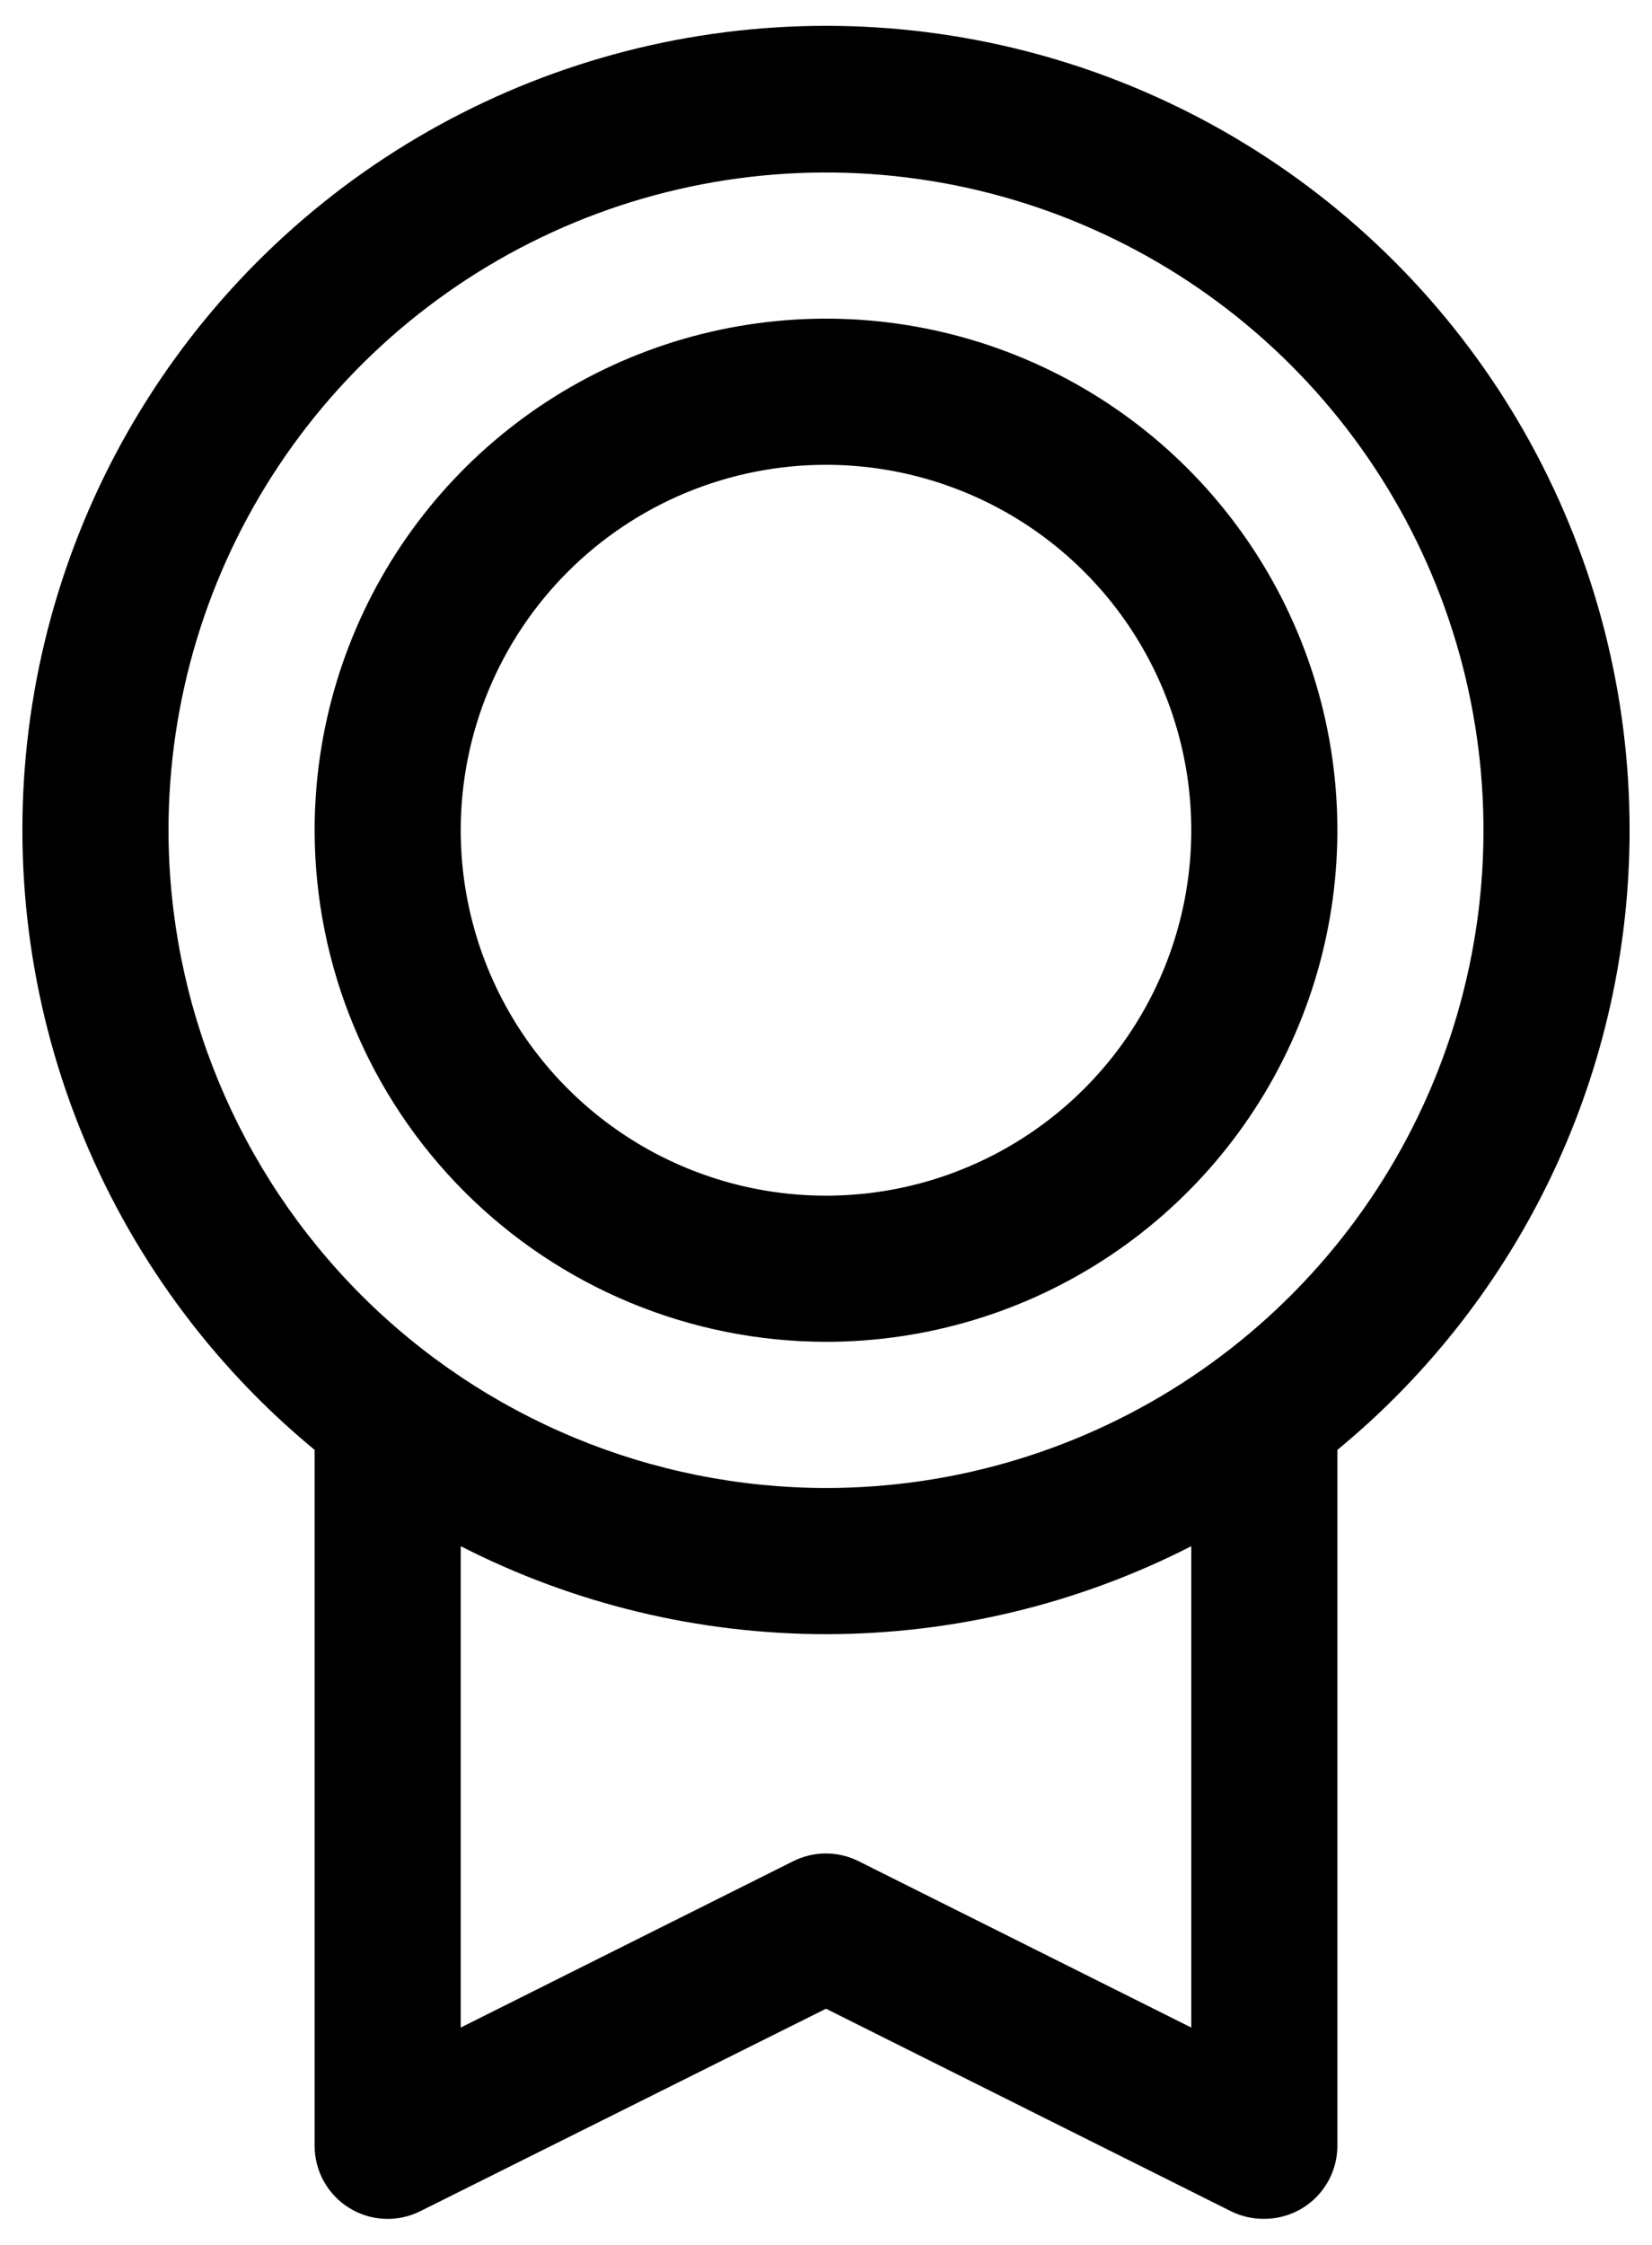 <svg width="53" height="72" viewBox="0 0 53 72" fill="none" xmlns="http://www.w3.org/2000/svg">
<path d="M52.281 26.625C52.284 22.28 51.188 18.006 49.097 14.197C47.005 10.389 43.985 7.172 40.316 4.843C36.648 2.515 32.451 1.151 28.115 0.879C23.779 0.607 19.444 1.435 15.514 3.287C11.583 5.138 8.184 7.953 5.633 11.469C3.081 14.986 1.46 19.09 0.919 23.401C0.378 27.712 0.936 32.09 2.54 36.128C4.144 40.166 6.742 43.732 10.094 46.497V68.813C10.094 69.212 10.195 69.606 10.39 69.955C10.584 70.304 10.865 70.598 11.205 70.808C11.545 71.018 11.933 71.138 12.332 71.156C12.732 71.174 13.129 71.089 13.486 70.91L26.5 64.418L39.517 70.925C39.843 71.081 40.201 71.16 40.562 71.156C41.184 71.156 41.78 70.909 42.22 70.47C42.659 70.03 42.906 69.434 42.906 68.813V46.497C45.839 44.082 48.2 41.048 49.821 37.612C51.442 34.176 52.282 30.424 52.281 26.625ZM5.406 26.625C5.406 22.453 6.643 18.375 8.961 14.906C11.279 11.437 14.573 8.734 18.428 7.137C22.282 5.541 26.523 5.123 30.615 5.937C34.707 6.751 38.465 8.76 41.416 11.71C44.366 14.66 46.374 18.418 47.188 22.51C48.002 26.602 47.585 30.843 45.988 34.697C44.392 38.552 41.688 41.846 38.219 44.164C34.75 46.482 30.672 47.719 26.5 47.719C20.907 47.713 15.546 45.488 11.591 41.534C7.637 37.579 5.412 32.218 5.406 26.625ZM38.219 65.022L27.546 59.687C27.22 59.524 26.861 59.439 26.497 59.439C26.133 59.439 25.774 59.524 25.448 59.687L14.781 65.022V49.585C18.409 51.44 22.426 52.406 26.5 52.406C30.574 52.406 34.591 51.44 38.219 49.585V65.022ZM26.5 43.031C29.745 43.031 32.917 42.069 35.615 40.267C38.313 38.464 40.416 35.901 41.657 32.904C42.899 29.906 43.224 26.607 42.591 23.424C41.958 20.242 40.395 17.319 38.101 15.024C35.806 12.73 32.883 11.167 29.701 10.534C26.518 9.901 23.22 10.226 20.222 11.468C17.224 12.71 14.661 14.812 12.859 17.51C11.056 20.208 10.094 23.38 10.094 26.625C10.098 30.975 11.828 35.145 14.904 38.221C17.98 41.297 22.15 43.027 26.5 43.031ZM26.5 14.906C28.818 14.906 31.084 15.594 33.011 16.881C34.938 18.169 36.44 19.999 37.327 22.141C38.214 24.282 38.446 26.638 37.994 28.911C37.541 31.185 36.425 33.273 34.786 34.912C33.148 36.55 31.059 37.667 28.786 38.119C26.513 38.571 24.157 38.339 22.015 37.452C19.874 36.565 18.044 35.063 16.756 33.136C15.469 31.209 14.781 28.943 14.781 26.625C14.781 23.517 16.016 20.537 18.214 18.339C20.411 16.141 23.392 14.906 26.5 14.906Z" fill="black"/>
</svg>
